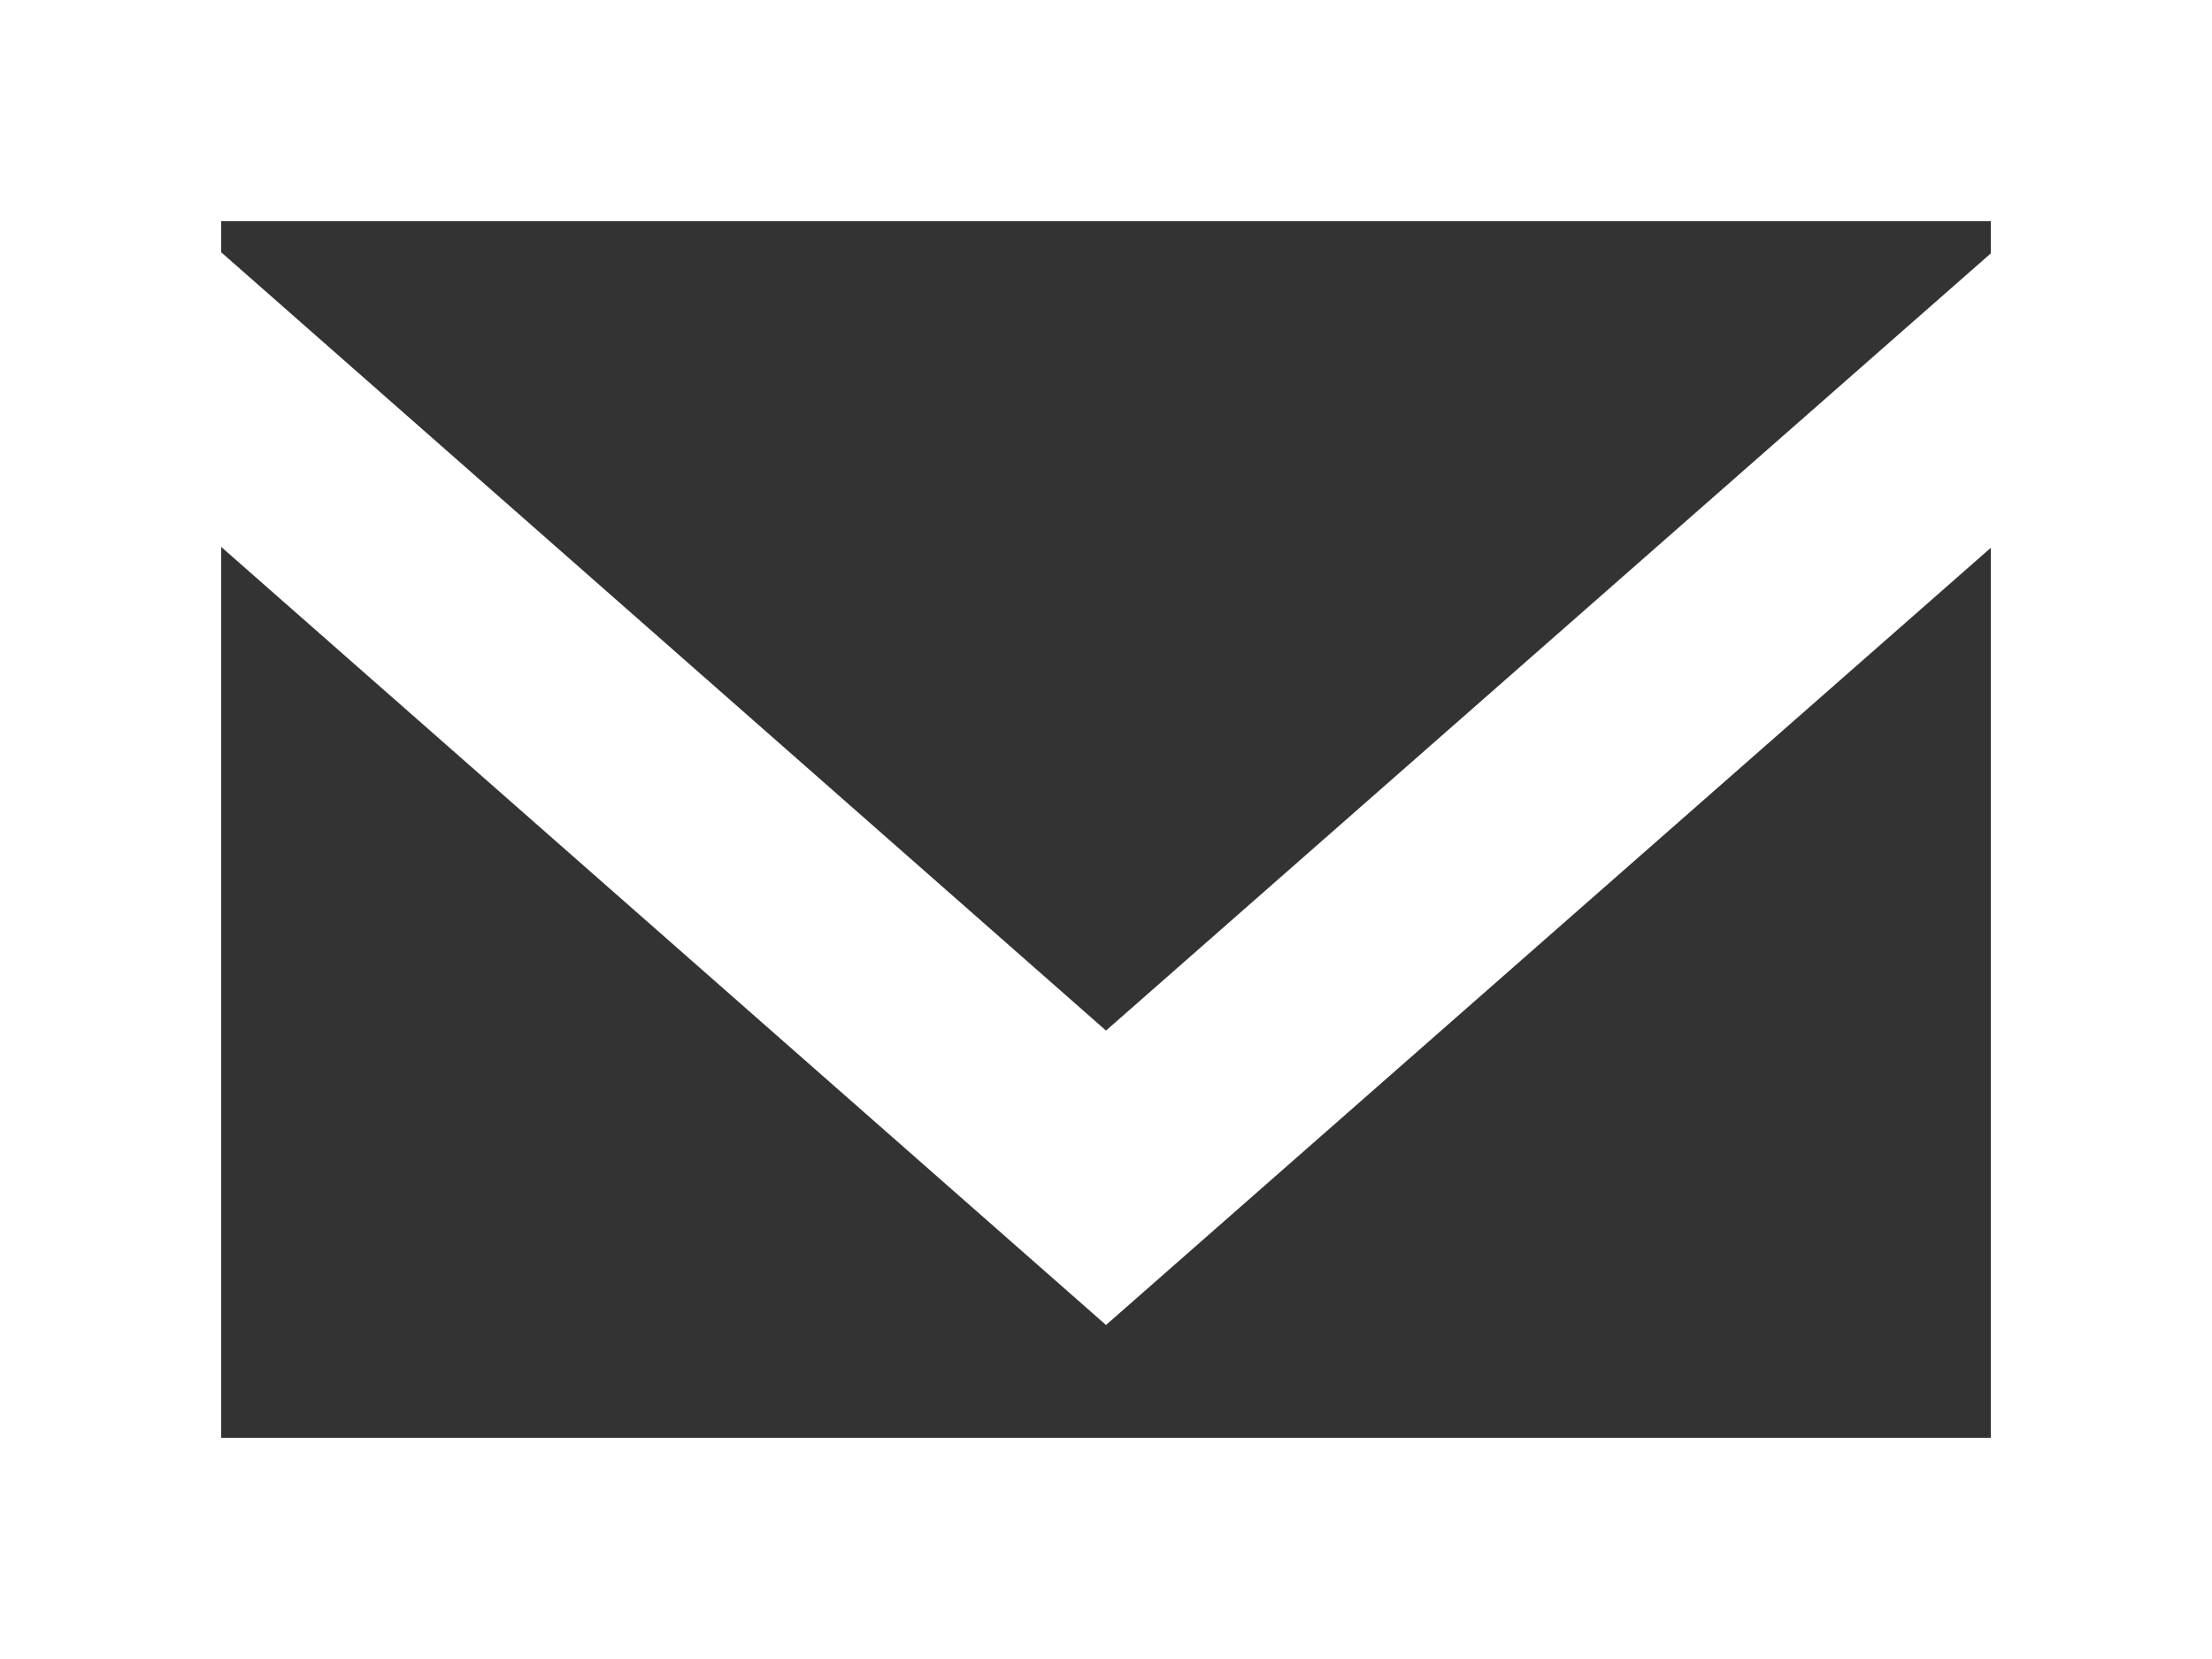 <svg id="Page-1" xmlns="http://www.w3.org/2000/svg" width="20" height="15" viewBox="0 0 20 15">
  <rect x="0" y="0" width="20" height="15" fill="#333333" stroke="none"/>
  <g id="Dribbble-Light-Preview" transform="translate(-300 -922)">
    <g id="icons" transform="translate(56 160)">
      <path id="email-_1573_" data-name="email-[#1573]" d="M262,764.291l-8,7.027-8-7.037V764h16ZM246,775v-8.055l8,7.035,8-7.027V775Zm-2,2h20V762H244Z" fill="#fff" fill-rule="evenodd"/>
    </g>
  </g>
</svg>
